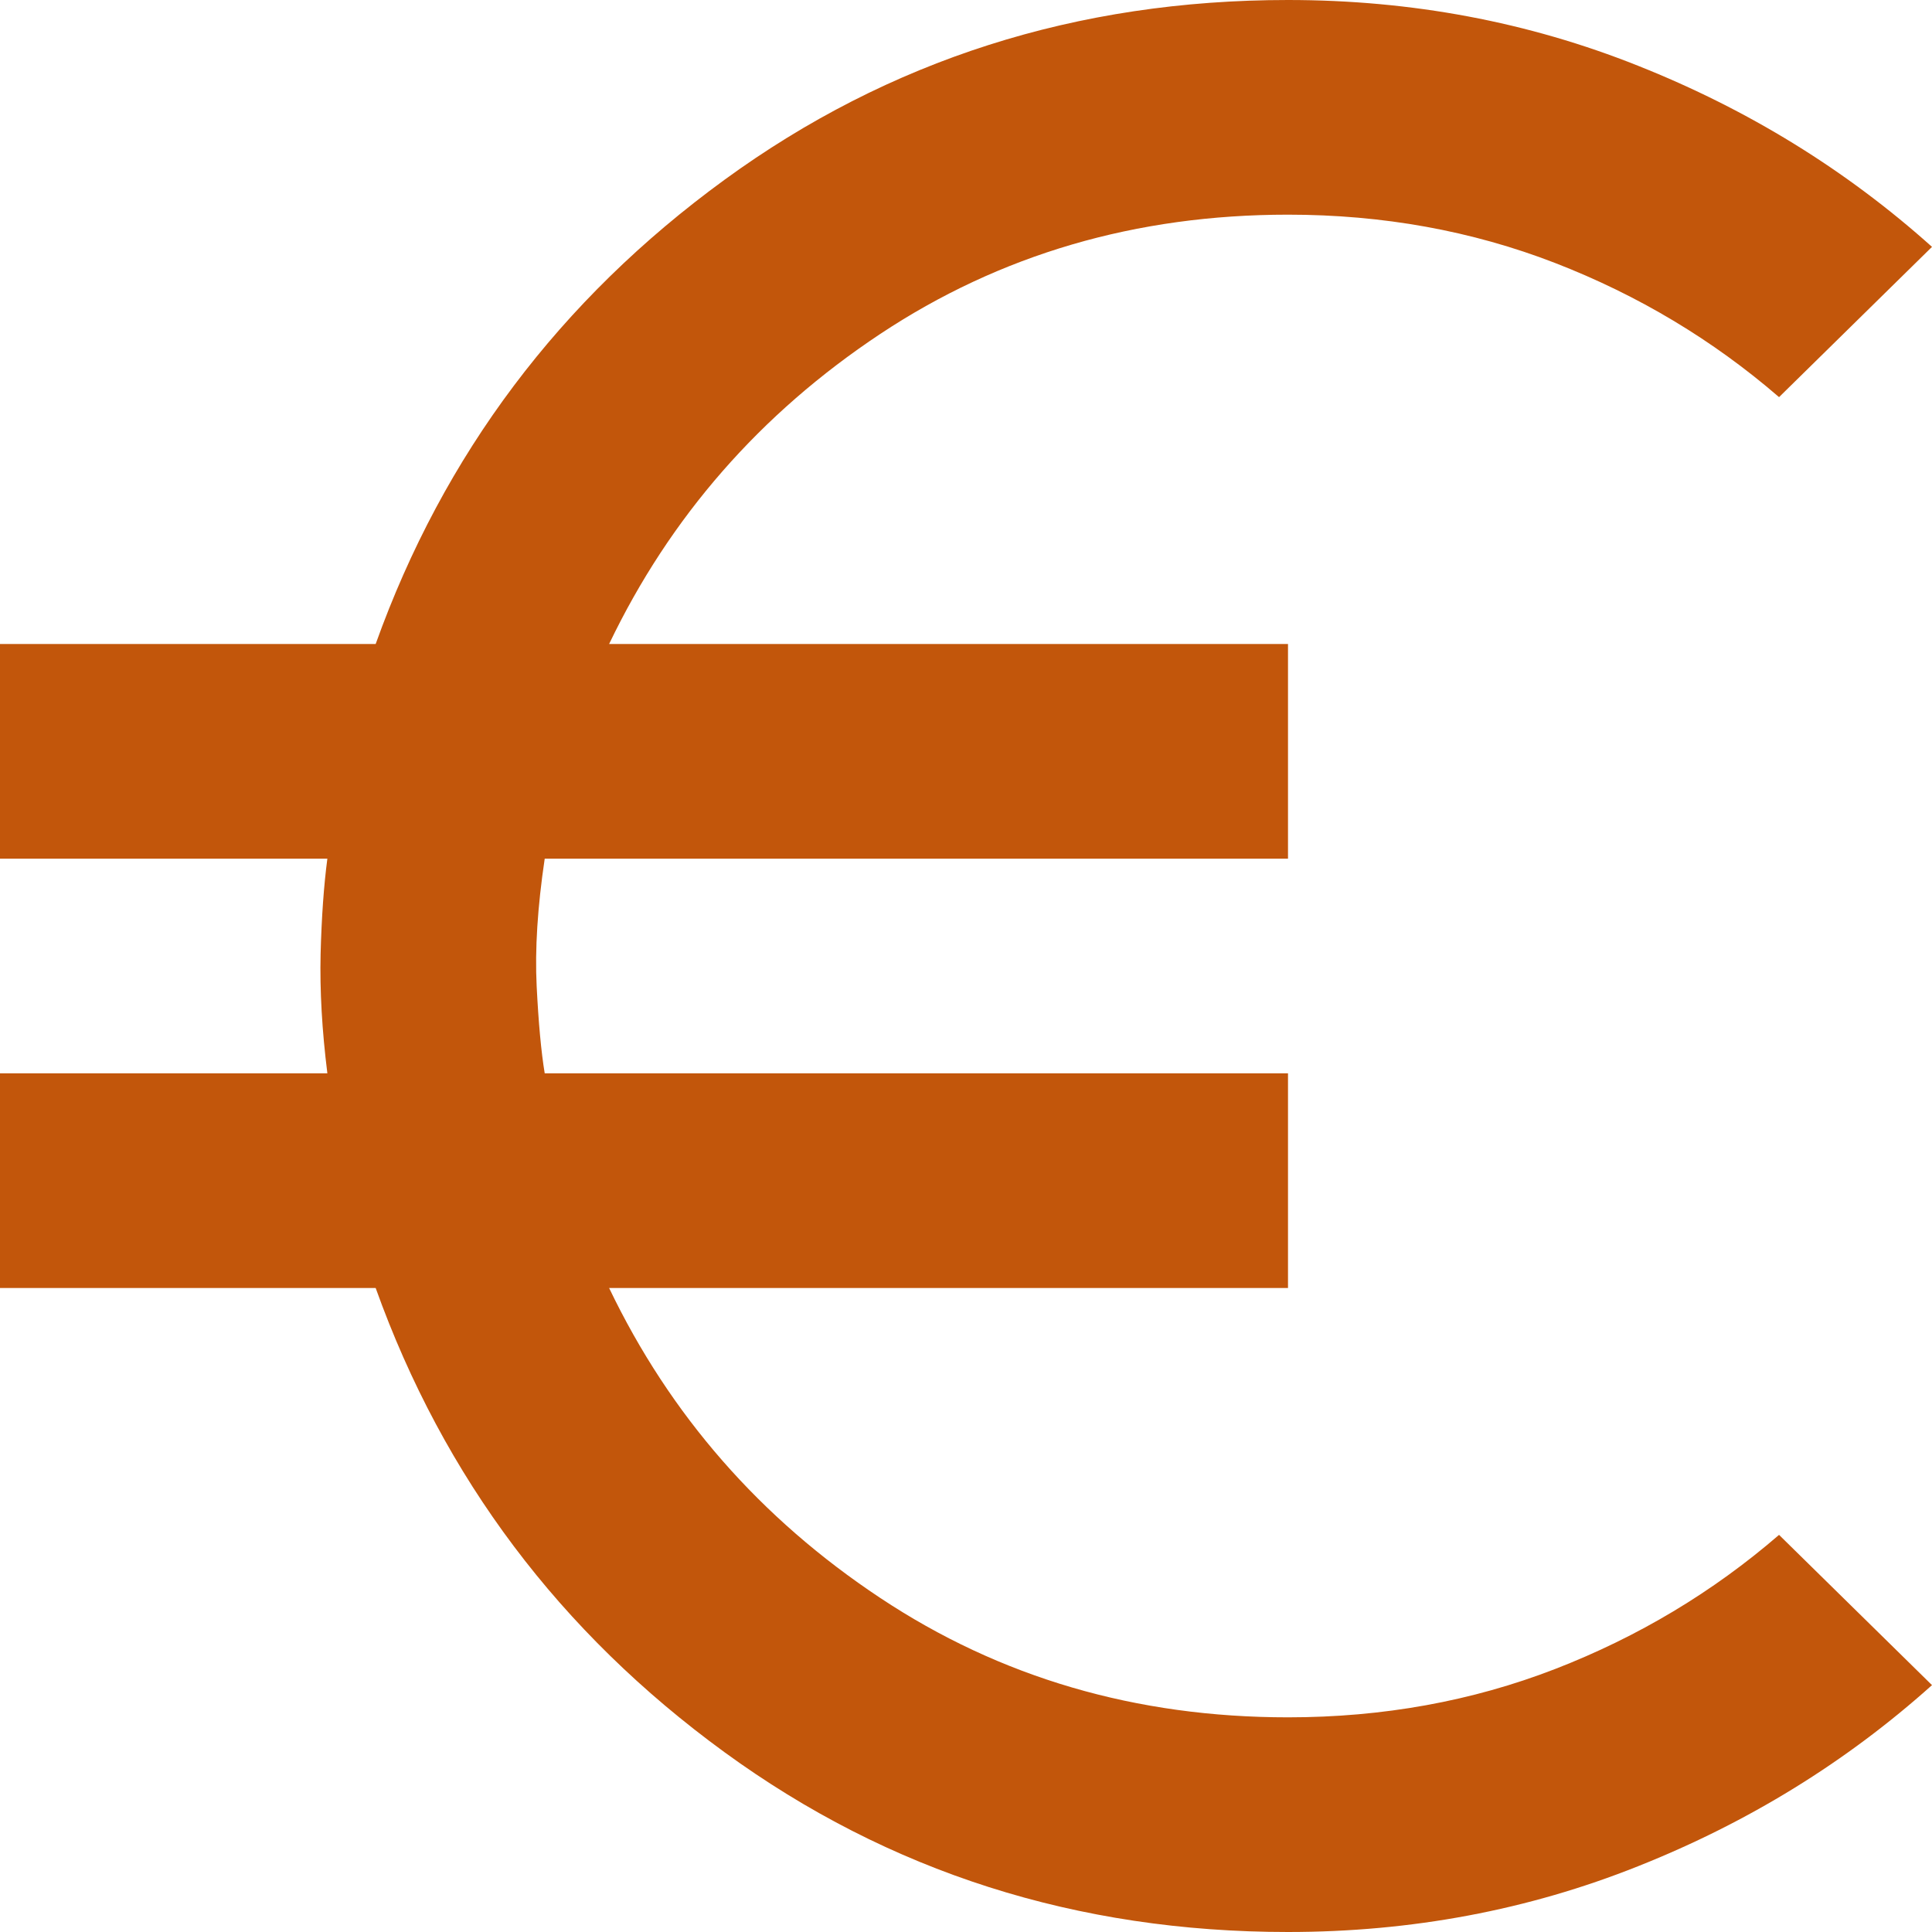 <svg xmlns="http://www.w3.org/2000/svg" width="18" height="18" viewBox="0 0 18 18" fill="none"><path d="M12 18C10.033 18 8.283 17.442 6.75 16.325C5.217 15.208 4.133 13.767 3.5 12H0V10H3.05C3 9.6 2.979 9.229 2.987 8.887C2.996 8.546 3.017 8.25 3.05 8H0V6H3.5C4.133 4.233 5.217 2.792 6.75 1.675C8.283 0.558 10.033 0 12 0C13.15 0 14.238 0.204 15.262 0.613C16.288 1.021 17.2 1.583 18 2.3L16.575 3.7C15.958 3.167 15.262 2.75 14.488 2.45C13.713 2.15 12.883 2 12 2C10.583 2 9.317 2.371 8.2 3.112C7.083 3.854 6.242 4.817 5.675 6H12V8H5.075C5.008 8.45 4.983 8.846 5 9.188C5.017 9.529 5.042 9.8 5.075 10H12V12H5.675C6.242 13.183 7.083 14.146 8.2 14.887C9.317 15.629 10.583 16 12 16C12.883 16 13.713 15.85 14.488 15.55C15.262 15.25 15.958 14.833 16.575 14.3L18 15.7C17.2 16.417 16.288 16.979 15.262 17.387C14.238 17.796 13.15 18 12 18Z" fill="#C2560B"></path></svg>